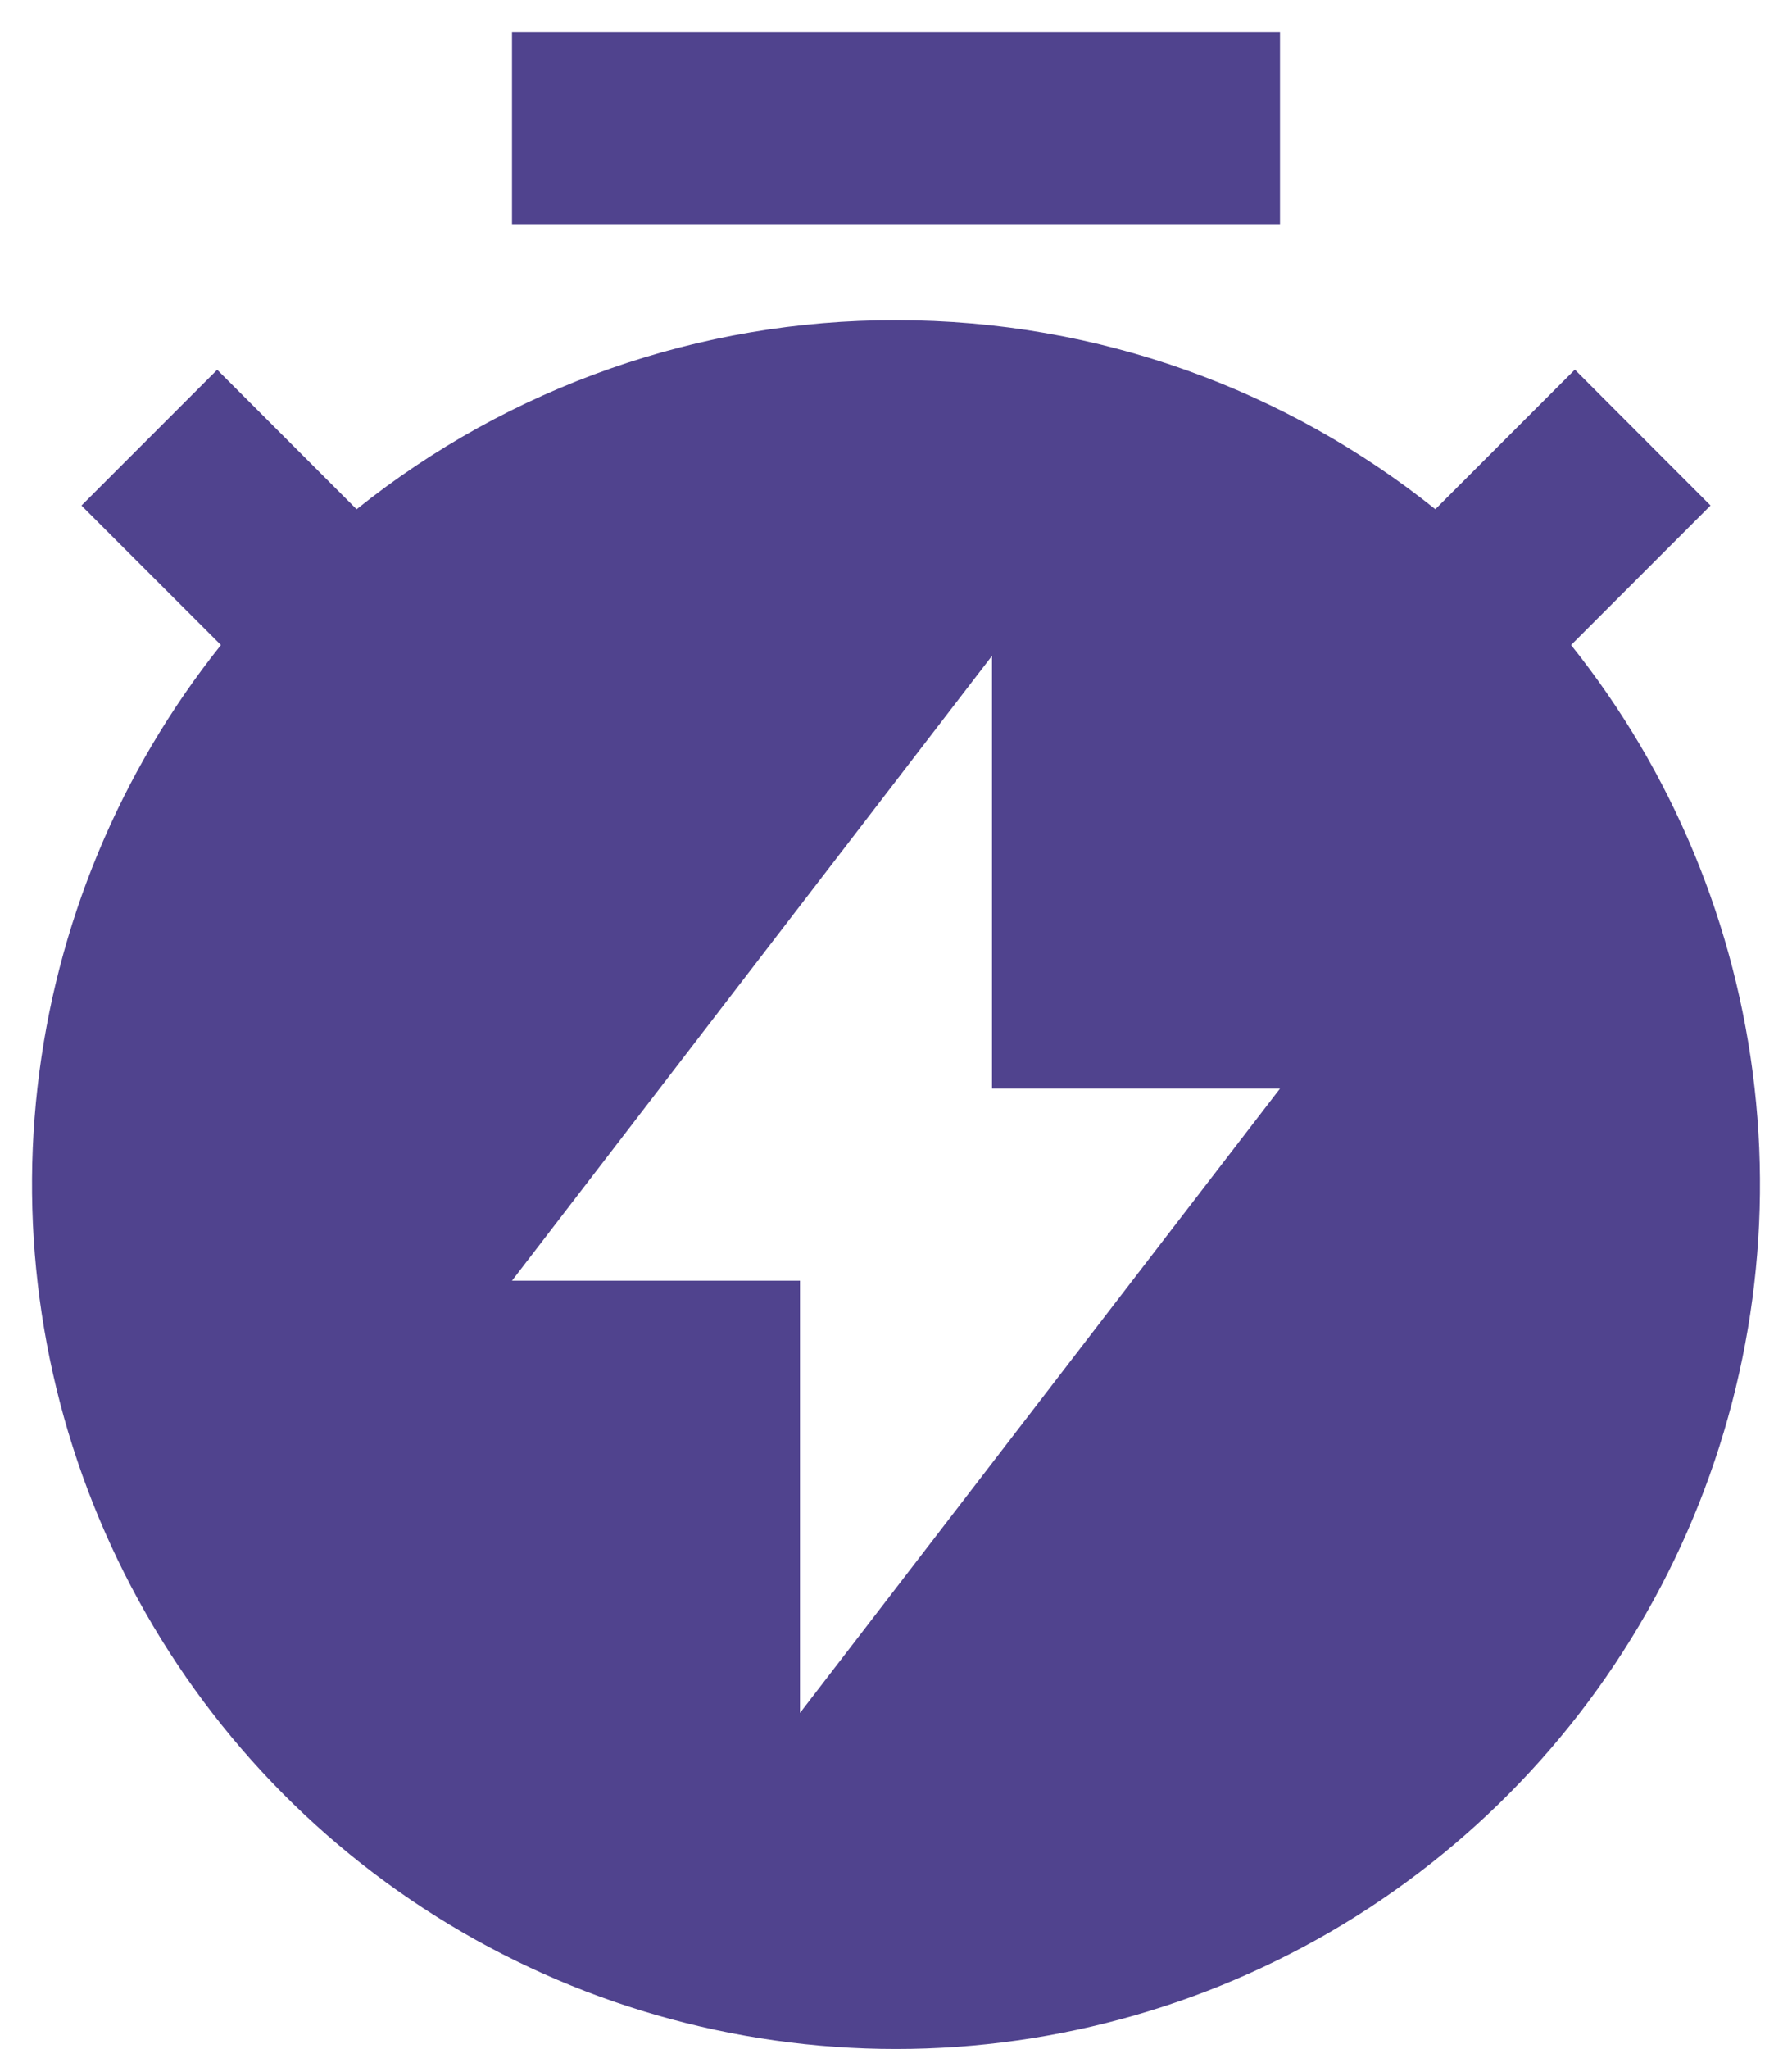 <svg width="28" height="32" viewBox="0 0 28 32" fill="none" xmlns="http://www.w3.org/2000/svg">
<path d="M5.573 7.952C7.964 6.037 10.937 4.995 14 5C17.188 5 20.117 6.104 22.427 7.952L24.607 5.772L26.727 7.894L24.548 10.073C26.135 12.059 27.128 14.453 27.414 16.979C27.7 19.505 27.267 22.06 26.165 24.351C25.063 26.642 23.337 28.575 21.185 29.928C19.032 31.281 16.542 31.998 14 31.998C11.458 31.998 8.967 31.281 6.815 29.928C4.663 28.575 2.937 26.642 1.835 24.351C0.733 22.06 0.3 19.505 0.586 16.979C0.872 14.453 1.865 12.059 3.452 10.073L1.273 7.895L3.394 5.774L5.573 7.954V7.952ZM15.5 17V10.242L8 20H12.5V26.75L20 17H15.5ZM8 0.5H20V3.5H8V0.5Z" fill="#50438E"/>
</svg>

